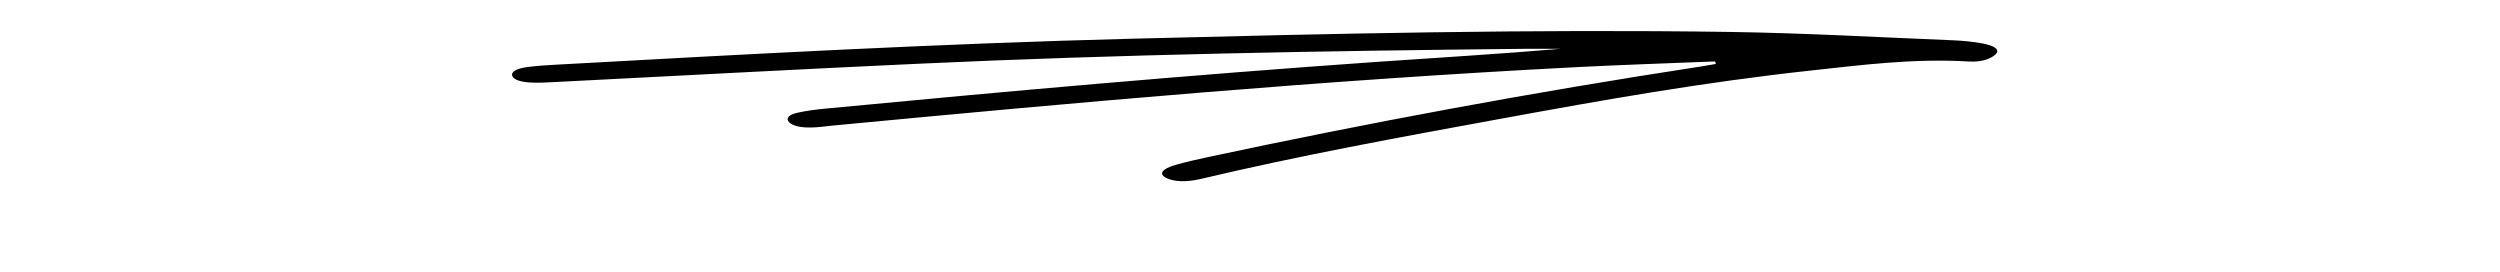 <?xml version="1.0" encoding="UTF-8"?><svg id="a" xmlns="http://www.w3.org/2000/svg" width="313" height="34" xmlns:xlink="http://www.w3.org/1999/xlink" viewBox="0 0 313 34"><defs><clipPath id="b"><rect x="64.11" y="3.88" width="185.95" height="18.79" fill="none"/></clipPath></defs><g clip-path="url(#b)"><path d="M214.75,7.69c-5.75,.23-11.52,.42-17.25,.71-31.57,1.62-62.49,4.4-93.32,7.33-.83,.08-1.65,.21-2.5,.23-1.35,.04-2.43-.17-2.89-.67-.45-.49-.06-.94,1.12-1.19,1.05-.23,2.24-.39,3.42-.5,22.81-2.18,45.71-4.22,68.87-5.84,7.72-.54,15.48-.99,23.19-1.65-1.45,0-2.91-.01-4.36,0-25.42,.26-50.81,.7-76.06,1.87-15.18,.7-30.31,1.52-45.46,2.29-.97,.05-1.96,.11-2.92,.07-1.35-.05-2.3-.34-2.46-.87-.15-.52,.6-.9,1.86-1.07,1.15-.15,2.38-.24,3.6-.3,24.04-1.33,48.09-2.64,72.36-3.26,24.87-.63,49.77-1.21,74.71-.84,9.35,.14,18.65,.67,27.97,1.05,1.2,.05,2.44,.18,3.53,.38,1.45,.26,2.32,.75,1.7,1.36-.54,.54-1.72,1.01-3.34,.91-6.98-.41-13.44,.44-19.89,1.14-13.43,1.46-26.01,3.7-38.52,5.99-12.84,2.34-25.67,4.7-37.76,7.57-1.79,.43-3.34,.36-4.29-.1-1.03-.5-.66-1.14,1.13-1.66,1.26-.36,2.64-.67,4.03-.97,19.91-4.25,40.38-8.08,61.63-11.33,.66-.1,1.31-.22,1.97-.33-.03-.1-.05-.21-.08-.31"/></g></svg>